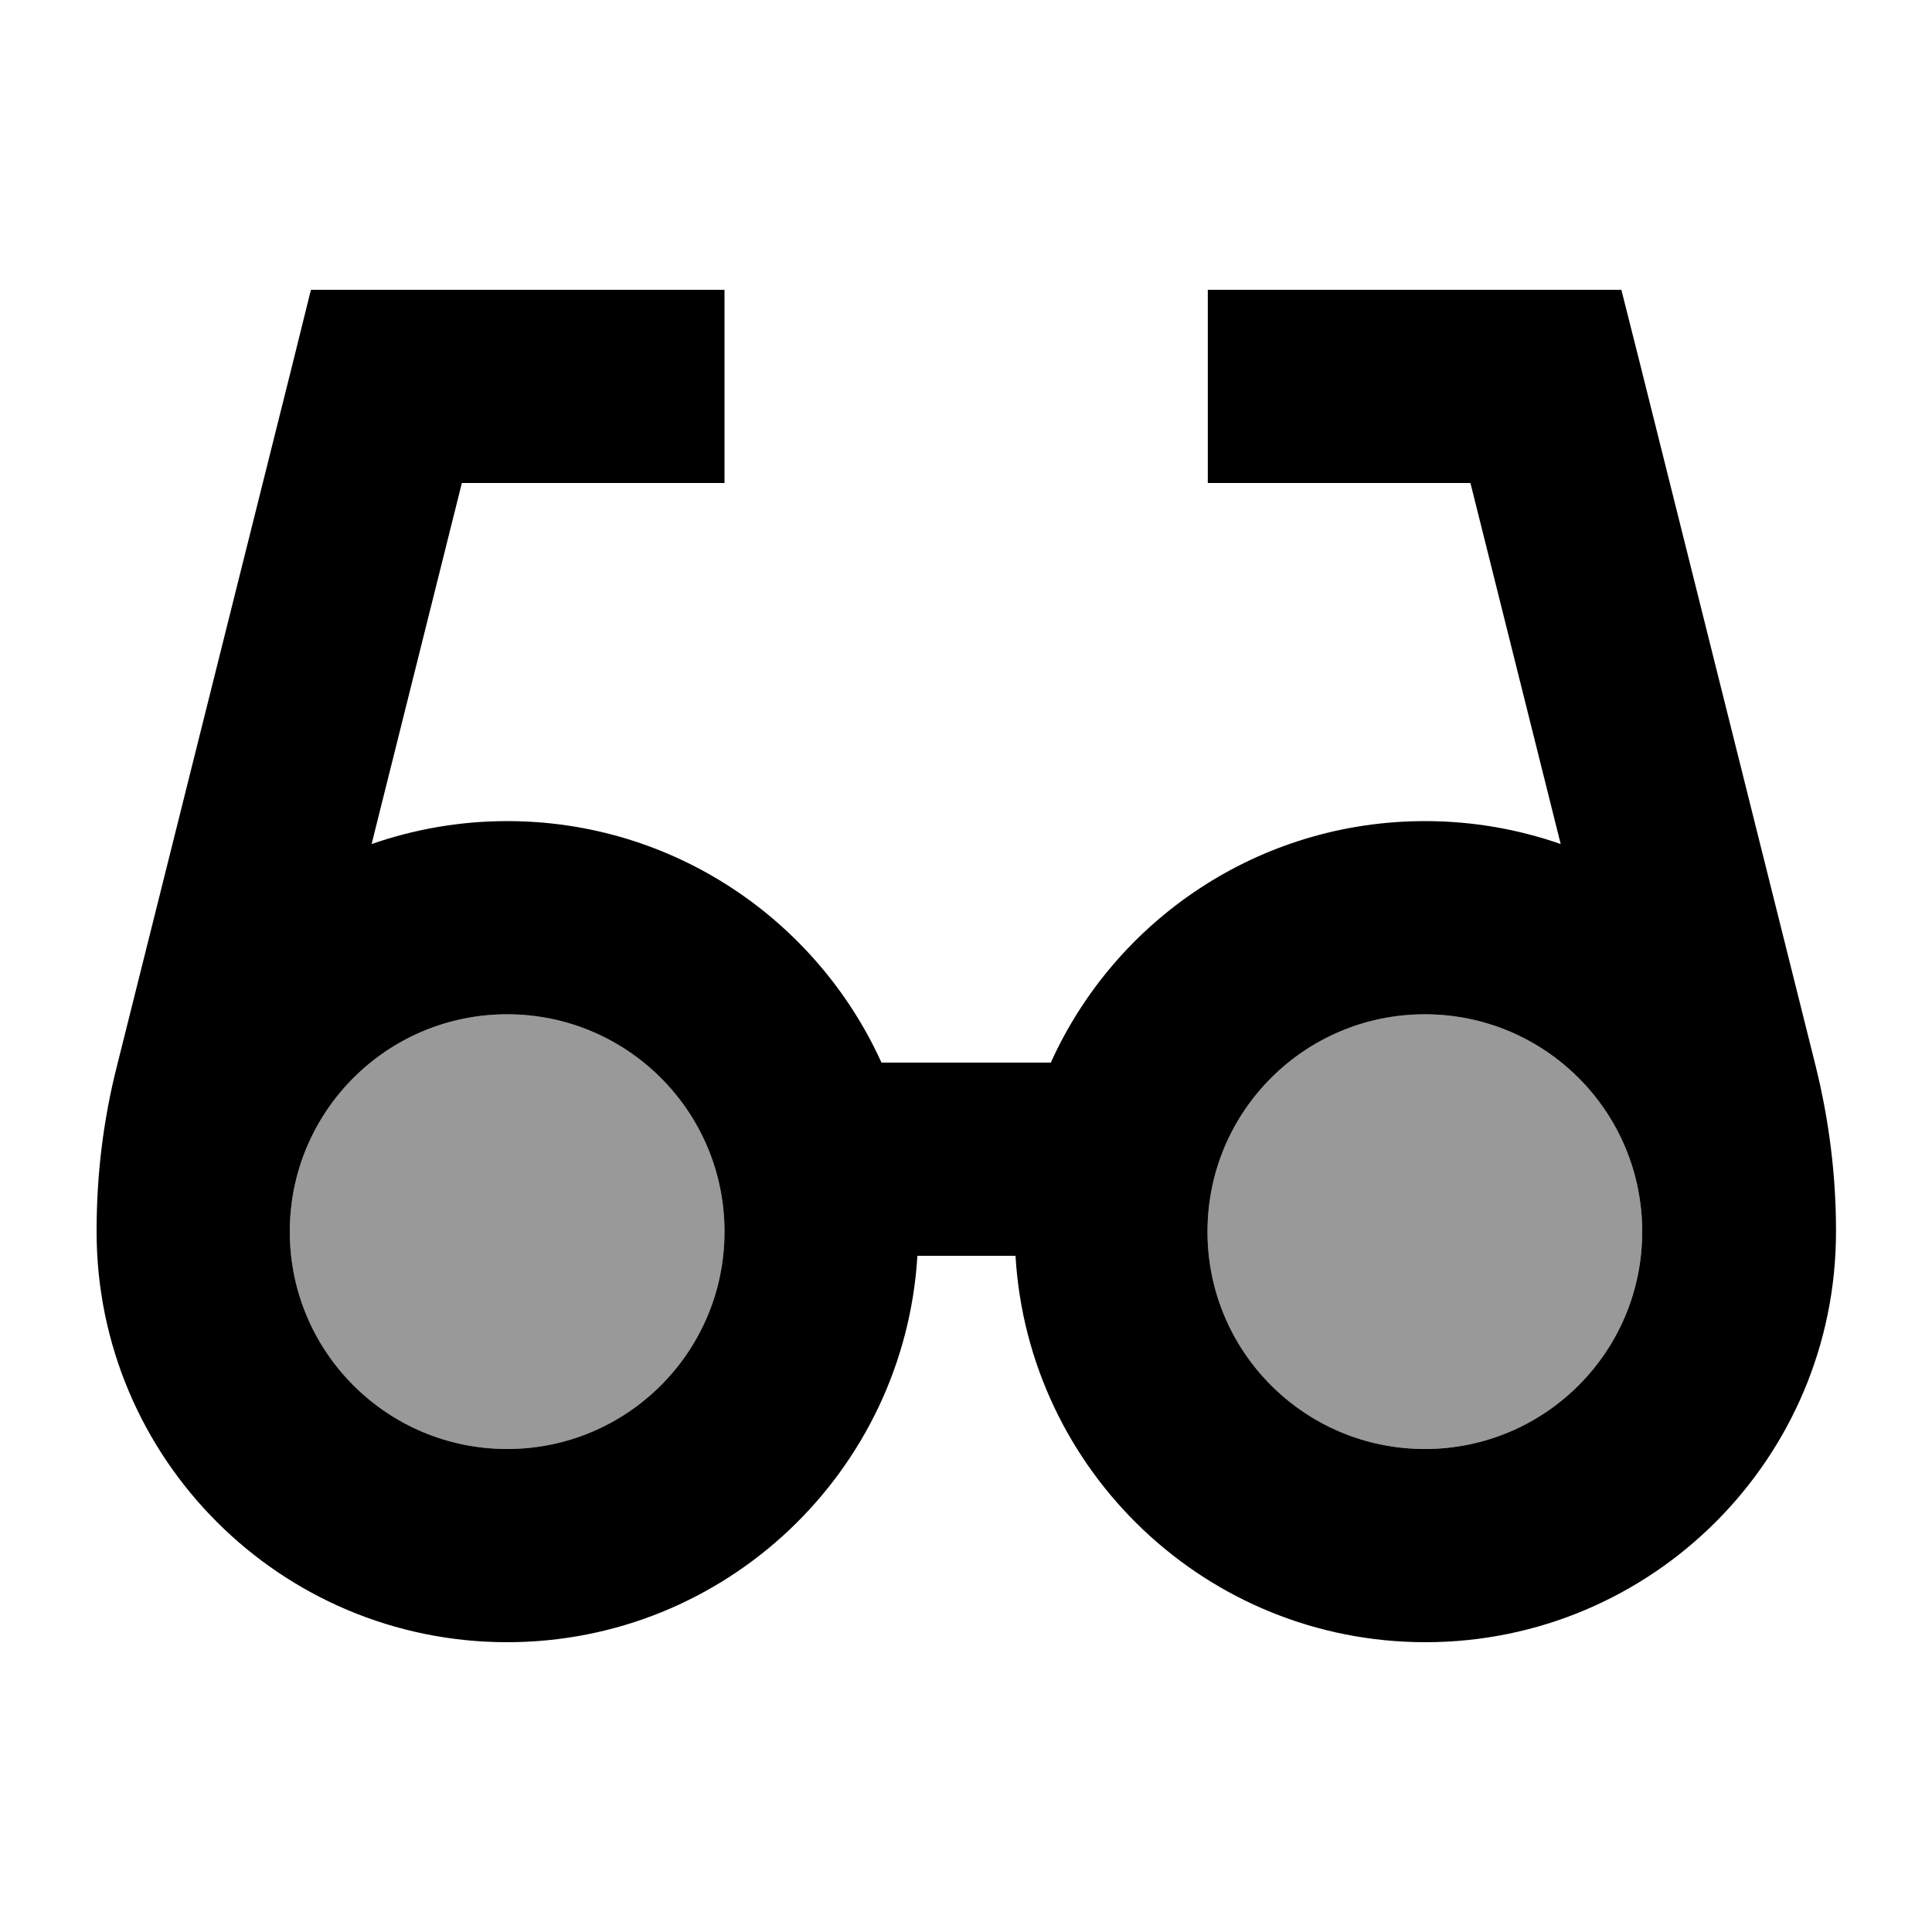 <svg xmlns="http://www.w3.org/2000/svg" viewBox="0 0 640 640"><!--! Font Awesome Pro 7.1.0 by @fontawesome - https://fontawesome.com License - https://fontawesome.com/license (Commercial License) Copyright 2025 Fonticons, Inc. --><path opacity=".4" fill="currentColor" d="M240 408C240 447.8 207.8 480 168 480C128.2 480 96 447.8 96 408C96 368.2 128.2 336 168 336C207.8 336 240 368.2 240 408zM544 408C544 447.8 511.8 480 472 480C432.2 480 400 447.8 400 408C400 368.2 432.2 336 472 336C511.8 336 544 368.2 544 408z"/><path fill="currentColor" d="M103 96L240 96L240 160L153 160L123.1 279.6C137.2 274.7 152.3 272 168 272C223.1 272 270.6 304.8 292 352L348.1 352C369.4 304.8 416.9 272 472.1 272C487.8 272 503 274.7 517 279.6L487.1 160L400.1 160L400.1 96L537.1 96L543.2 120.2L601.5 353.3C605.9 371.1 608.2 389.3 608.2 407.6L608.2 408C608.2 483.1 547.3 544 472.2 544C399.8 544 340.6 487.4 336.4 416L303.9 416C299.6 487.4 240.4 544 168 544C92.9 544 32 483.1 32 408L32 407.6C32 389.3 34.2 371 38.7 353.3L97 120.2L103 96zM96 408C96 447.8 128.2 480 168 480C207.8 480 240 447.8 240 408C240 368.2 207.8 336 168 336C128.2 336 96 368.2 96 408zM472 480C511.8 480 544 447.8 544 408C544 368.2 511.8 336 472 336C432.2 336 400 368.2 400 408C400 447.8 432.2 480 472 480z"/></svg>